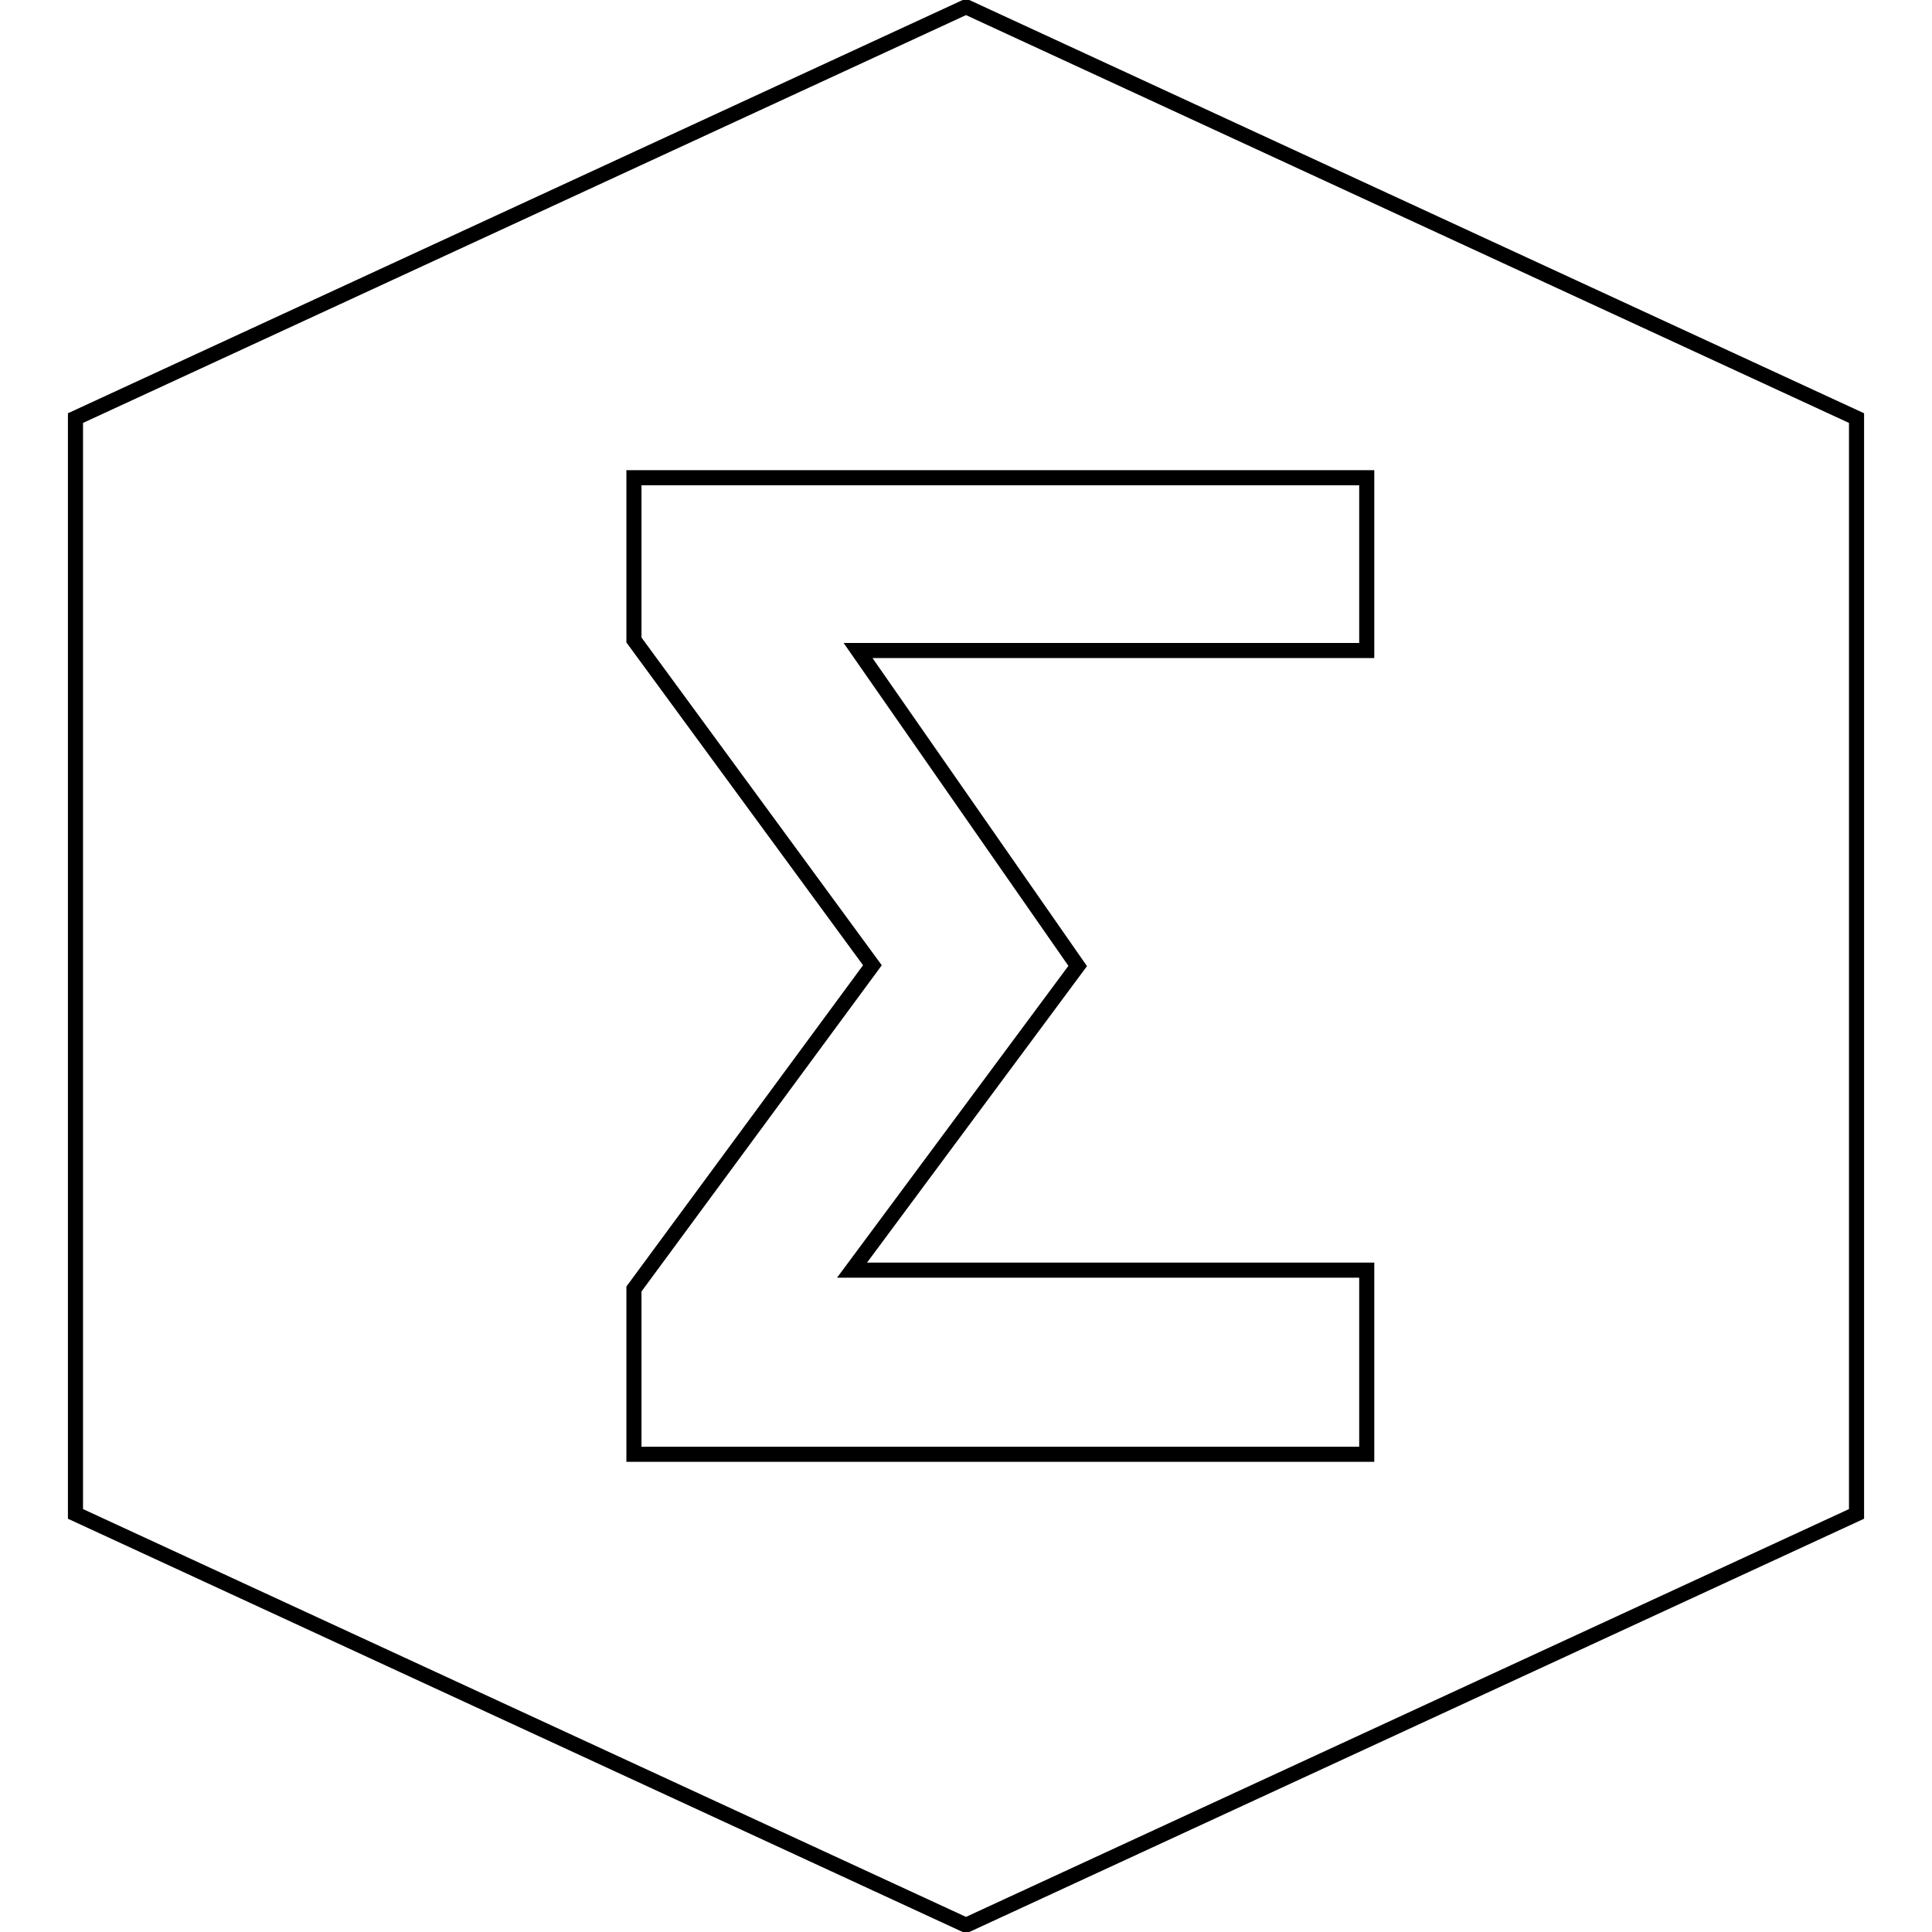 <?xml version="1.0" encoding="utf-8"?>
<!-- Svg Vector Icons : http://www.onlinewebfonts.com/icon -->
<!DOCTYPE svg PUBLIC "-//W3C//DTD SVG 1.1//EN" "http://www.w3.org/Graphics/SVG/1.1/DTD/svg11.dtd">
<svg version="1.1" xmlns="http://www.w3.org/2000/svg" xmlns:xlink="http://www.w3.org/1999/xlink" x="0px" y="0px" viewBox="0 0 256 256" enable-background="new 0 0 256 256" xml:space="preserve">
<g> <path stroke-width="2" fill-opacity="0" stroke="#000000"  d="M128,0.9L10,55.4v145.2l118,54.5l118-54.5V55.4L128,0.9z M181.1,86.2h-67.4l29.1,41.8l-29.9,40.3h68.2v24.4 H84v-21.9l31.6-42.9L84,84.8V63.3h97.1L181.1,86.2L181.1,86.2z"/></g>
</svg>